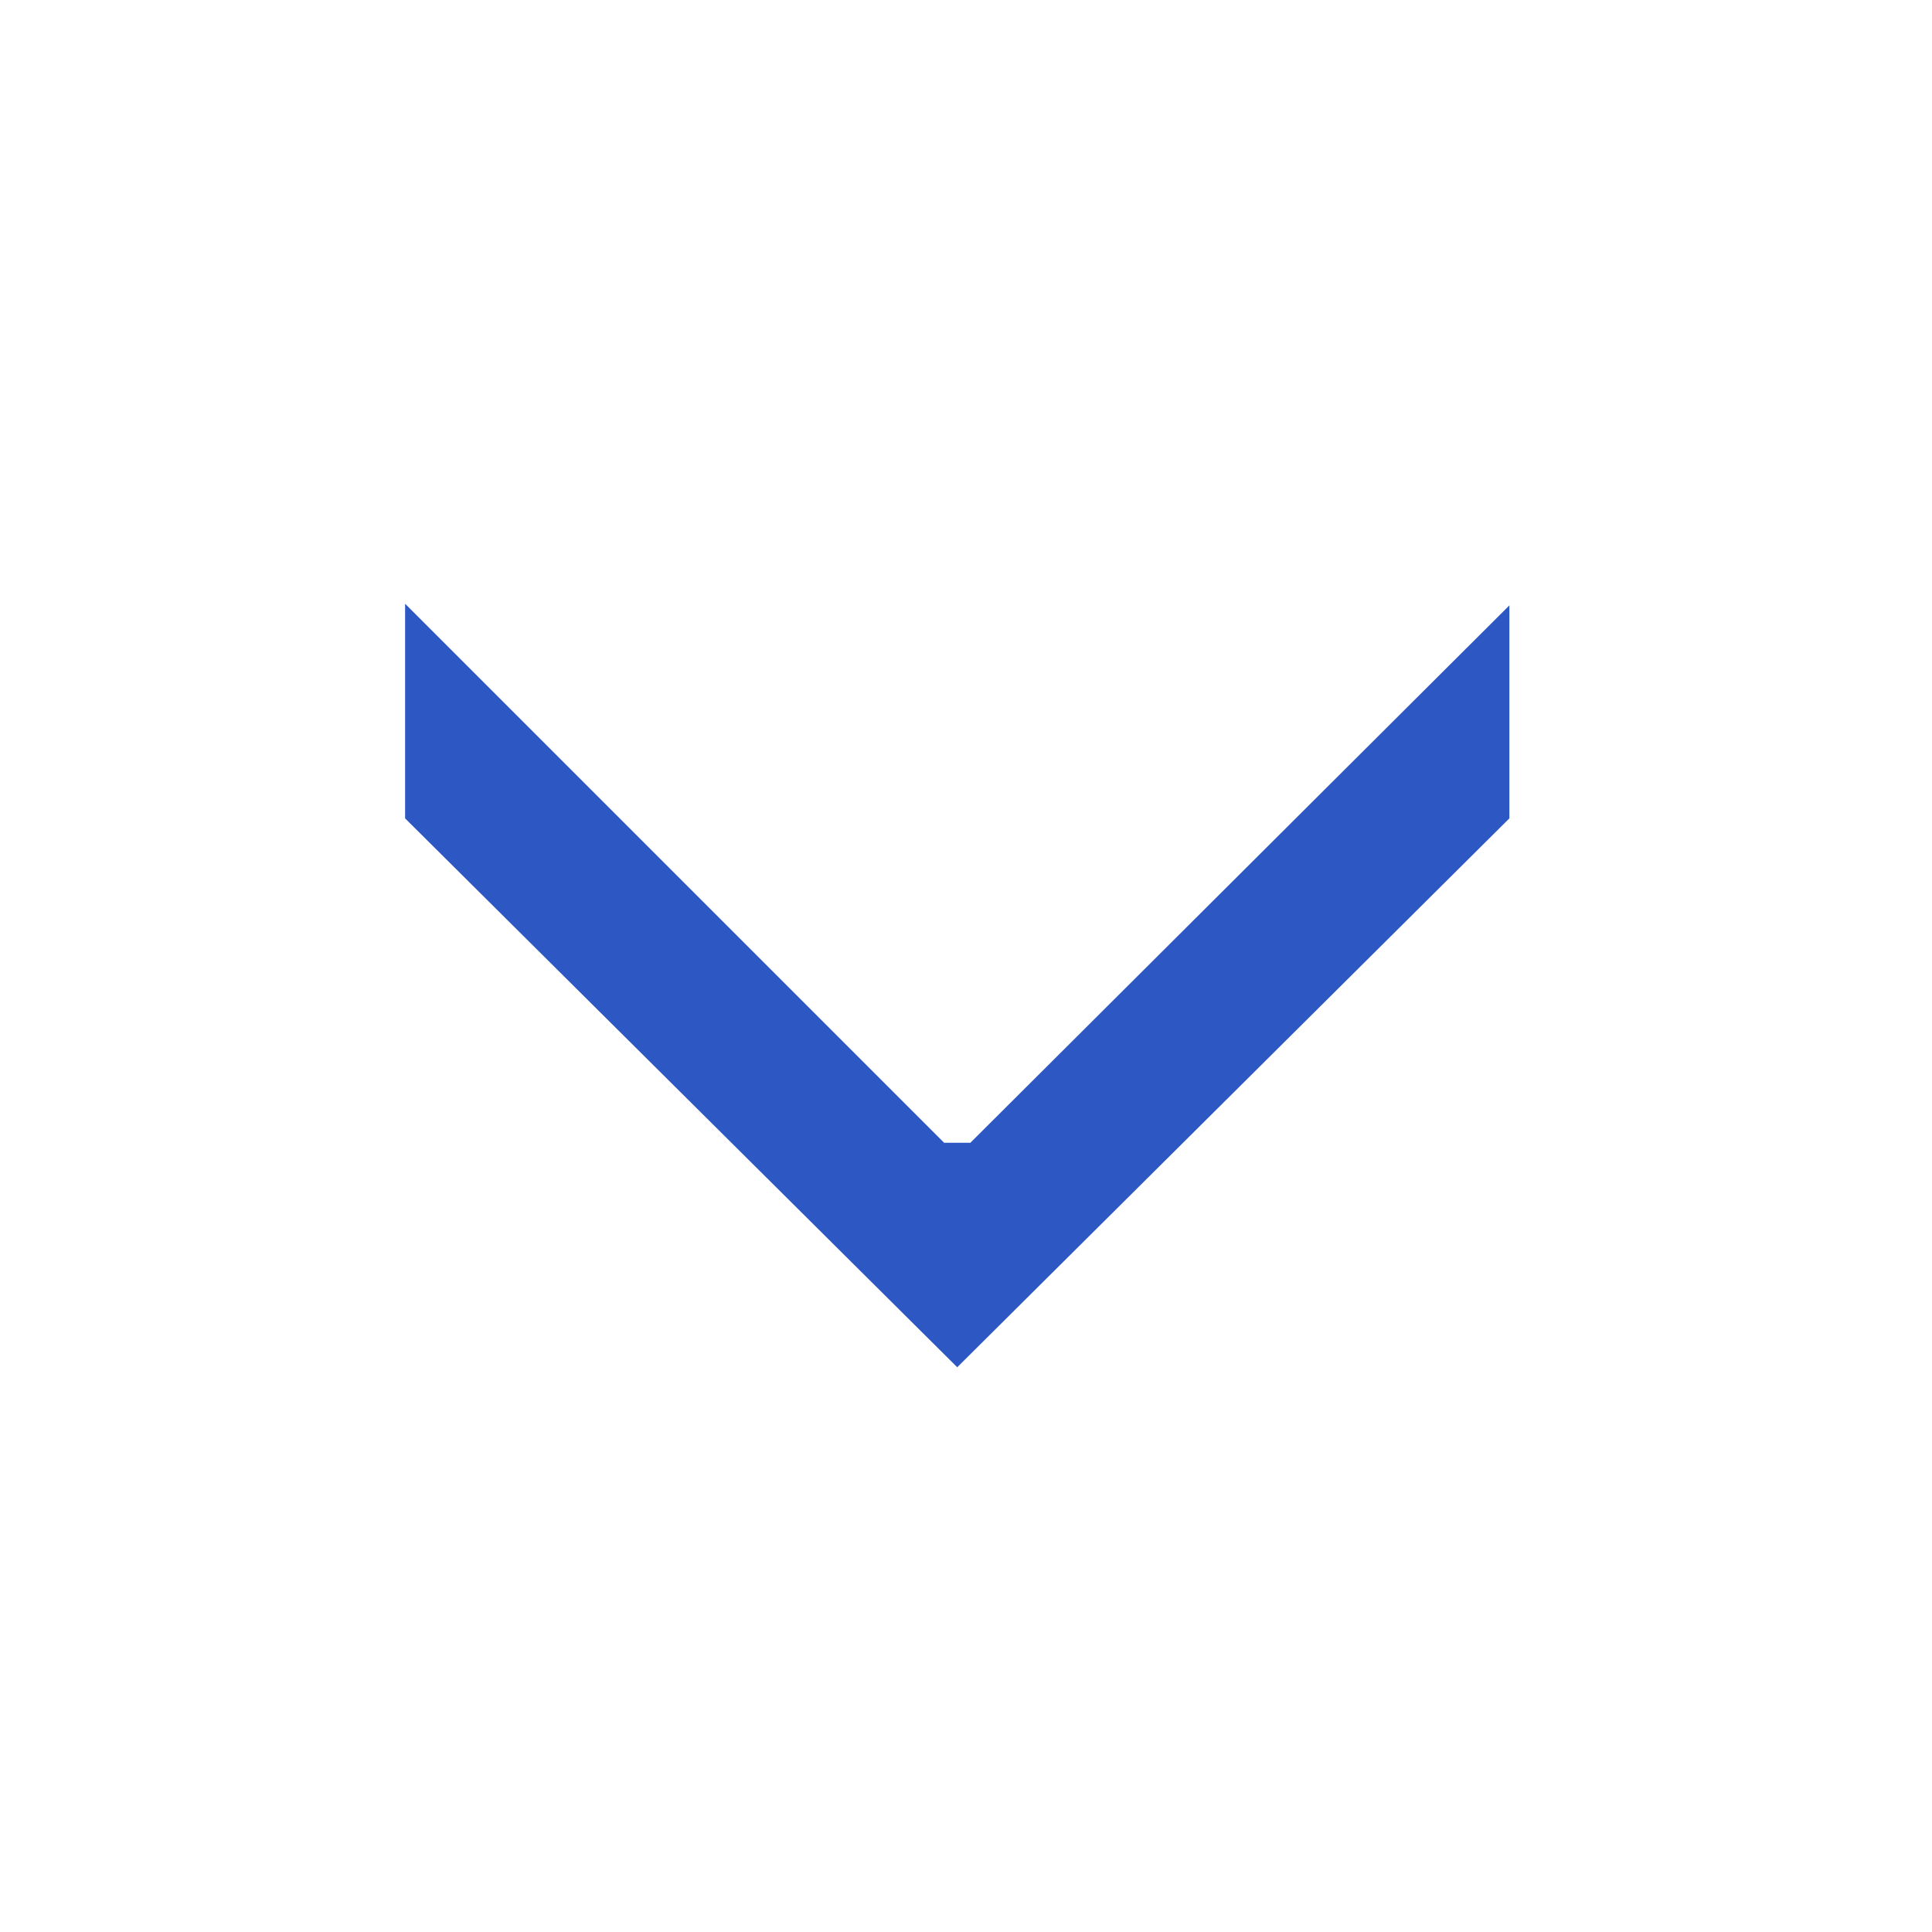 <?xml version="1.0" encoding="UTF-8"?> <svg xmlns="http://www.w3.org/2000/svg" width="500" height="500" viewBox="0 0 500 500" fill="none"><path d="M251.125 295.751L390.626 156.674L390.626 211.796L247.733 353.842L104.839 211.796L104.839 156.25L244.341 295.751L251.125 295.751Z" fill="#2D57C2"></path></svg> 